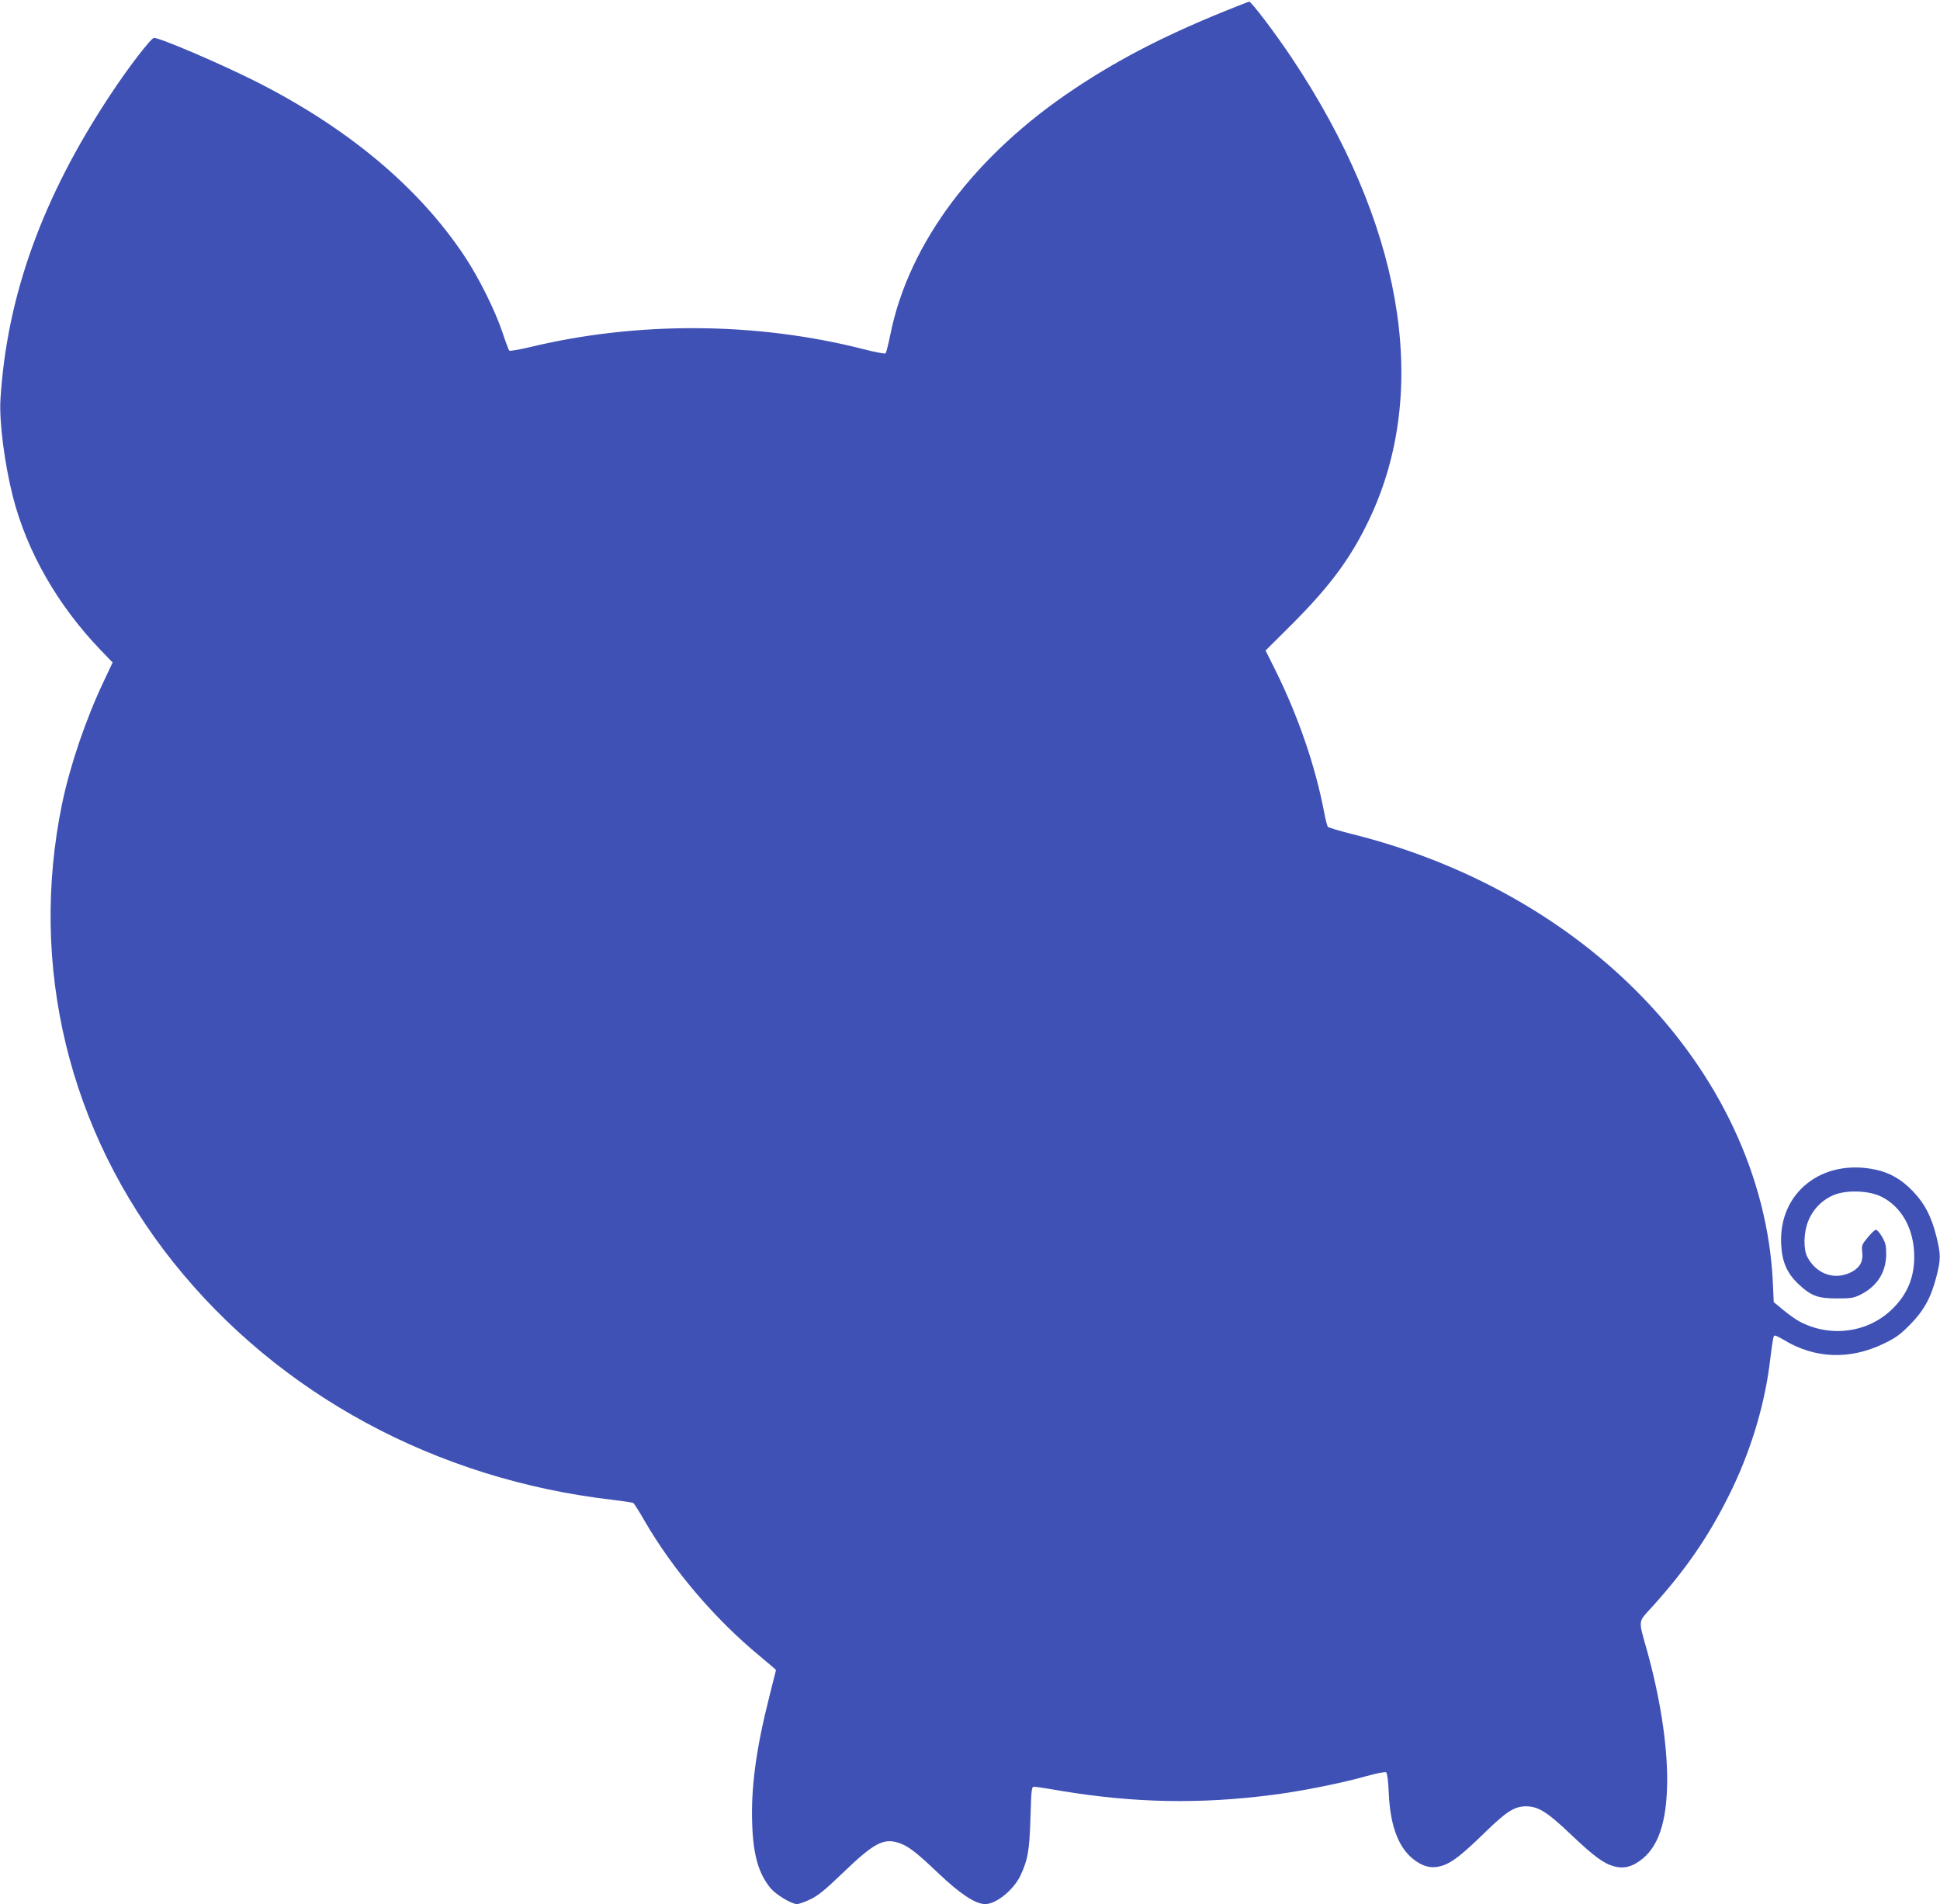 <?xml version="1.0" standalone="no"?>
<!DOCTYPE svg PUBLIC "-//W3C//DTD SVG 20010904//EN"
 "http://www.w3.org/TR/2001/REC-SVG-20010904/DTD/svg10.dtd">
<svg version="1.0" xmlns="http://www.w3.org/2000/svg"
 width="1280pt" height="1256pt" viewBox="0 0 1280 1256"
 preserveAspectRatio="xMidYMid meet">
<g transform="translate(0,1256) scale(0.1,-0.1)"
fill="#3f51b5" stroke="none">
<path d="M8160 12518 c-440 -174 -759 -336 -1070 -543 -658 -438 -1093 -1017
-1215 -1619 -13 -65 -28 -123 -32 -127 -4 -4 -69 8 -143 27 -707 181 -1495
186 -2209 13 -69 -16 -128 -26 -131 -22 -4 5 -24 58 -44 118 -49 147 -157 364
-251 505 -305 459 -778 853 -1394 1161 -242 120 -614 279 -655 279 -19 0 -171
-197 -291 -380 -446 -674 -680 -1323 -722 -2004 -9 -147 27 -425 82 -642 93
-363 294 -715 579 -1012 l79 -82 -57 -121 c-121 -255 -223 -556 -276 -809
-221 -1071 43 -2161 734 -3027 697 -872 1735 -1433 2903 -1567 67 -8 126 -17
131 -20 6 -3 40 -57 76 -120 187 -322 463 -646 759 -890 59 -49 107 -90 107
-92 0 -1 -20 -80 -44 -175 -88 -348 -122 -602 -113 -843 7 -204 42 -324 121
-421 36 -43 139 -105 175 -105 11 0 51 14 87 31 52 25 96 61 214 174 201 194
267 230 363 201 65 -19 119 -60 271 -205 141 -134 243 -201 306 -201 74 0 191
96 235 193 48 104 57 162 64 377 6 197 7 205 26 204 11 0 90 -12 175 -27 482
-80 918 -89 1400 -26 188 24 453 77 615 123 73 20 124 30 131 25 7 -6 14 -61
17 -137 10 -228 70 -376 183 -451 60 -40 111 -47 175 -26 62 21 127 72 279
220 141 137 193 170 270 170 81 -1 140 -38 298 -189 150 -142 214 -189 282
-207 60 -16 108 -6 166 34 125 86 183 256 184 537 0 237 -46 537 -131 845 -61
219 -64 190 33 297 221 245 369 460 505 733 137 273 231 577 268 861 24 191
25 194 37 194 6 0 32 -13 57 -28 205 -125 436 -133 660 -25 77 37 108 59 170
122 92 92 141 179 176 315 31 119 31 149 1 271 -33 130 -75 213 -152 294 -74
79 -154 126 -251 146 -350 74 -637 -151 -621 -489 5 -119 38 -194 114 -266 83
-78 128 -95 254 -95 91 0 112 3 155 25 109 54 169 147 170 265 0 59 -4 77 -28
118 -16 27 -34 47 -42 45 -7 -2 -31 -25 -53 -52 -38 -46 -40 -52 -35 -96 7
-59 -14 -99 -66 -128 -111 -61 -236 -19 -297 98 -26 52 -24 159 6 234 31 80
97 146 176 176 86 32 226 26 306 -13 136 -67 218 -216 218 -397 0 -137 -45
-245 -140 -340 -160 -161 -412 -196 -617 -87 -23 12 -71 46 -106 75 l-64 53
-6 132 c-33 690 -355 1376 -902 1922 -490 490 -1144 851 -1873 1033 -84 21
-156 43 -161 48 -4 5 -16 50 -25 99 -58 305 -174 641 -327 946 l-59 118 174
173 c265 265 406 460 531 737 379 845 190 1916 -530 2996 -112 168 -270 376
-283 374 -4 -1 -41 -14 -82 -31z"/>
</g>
</svg>
